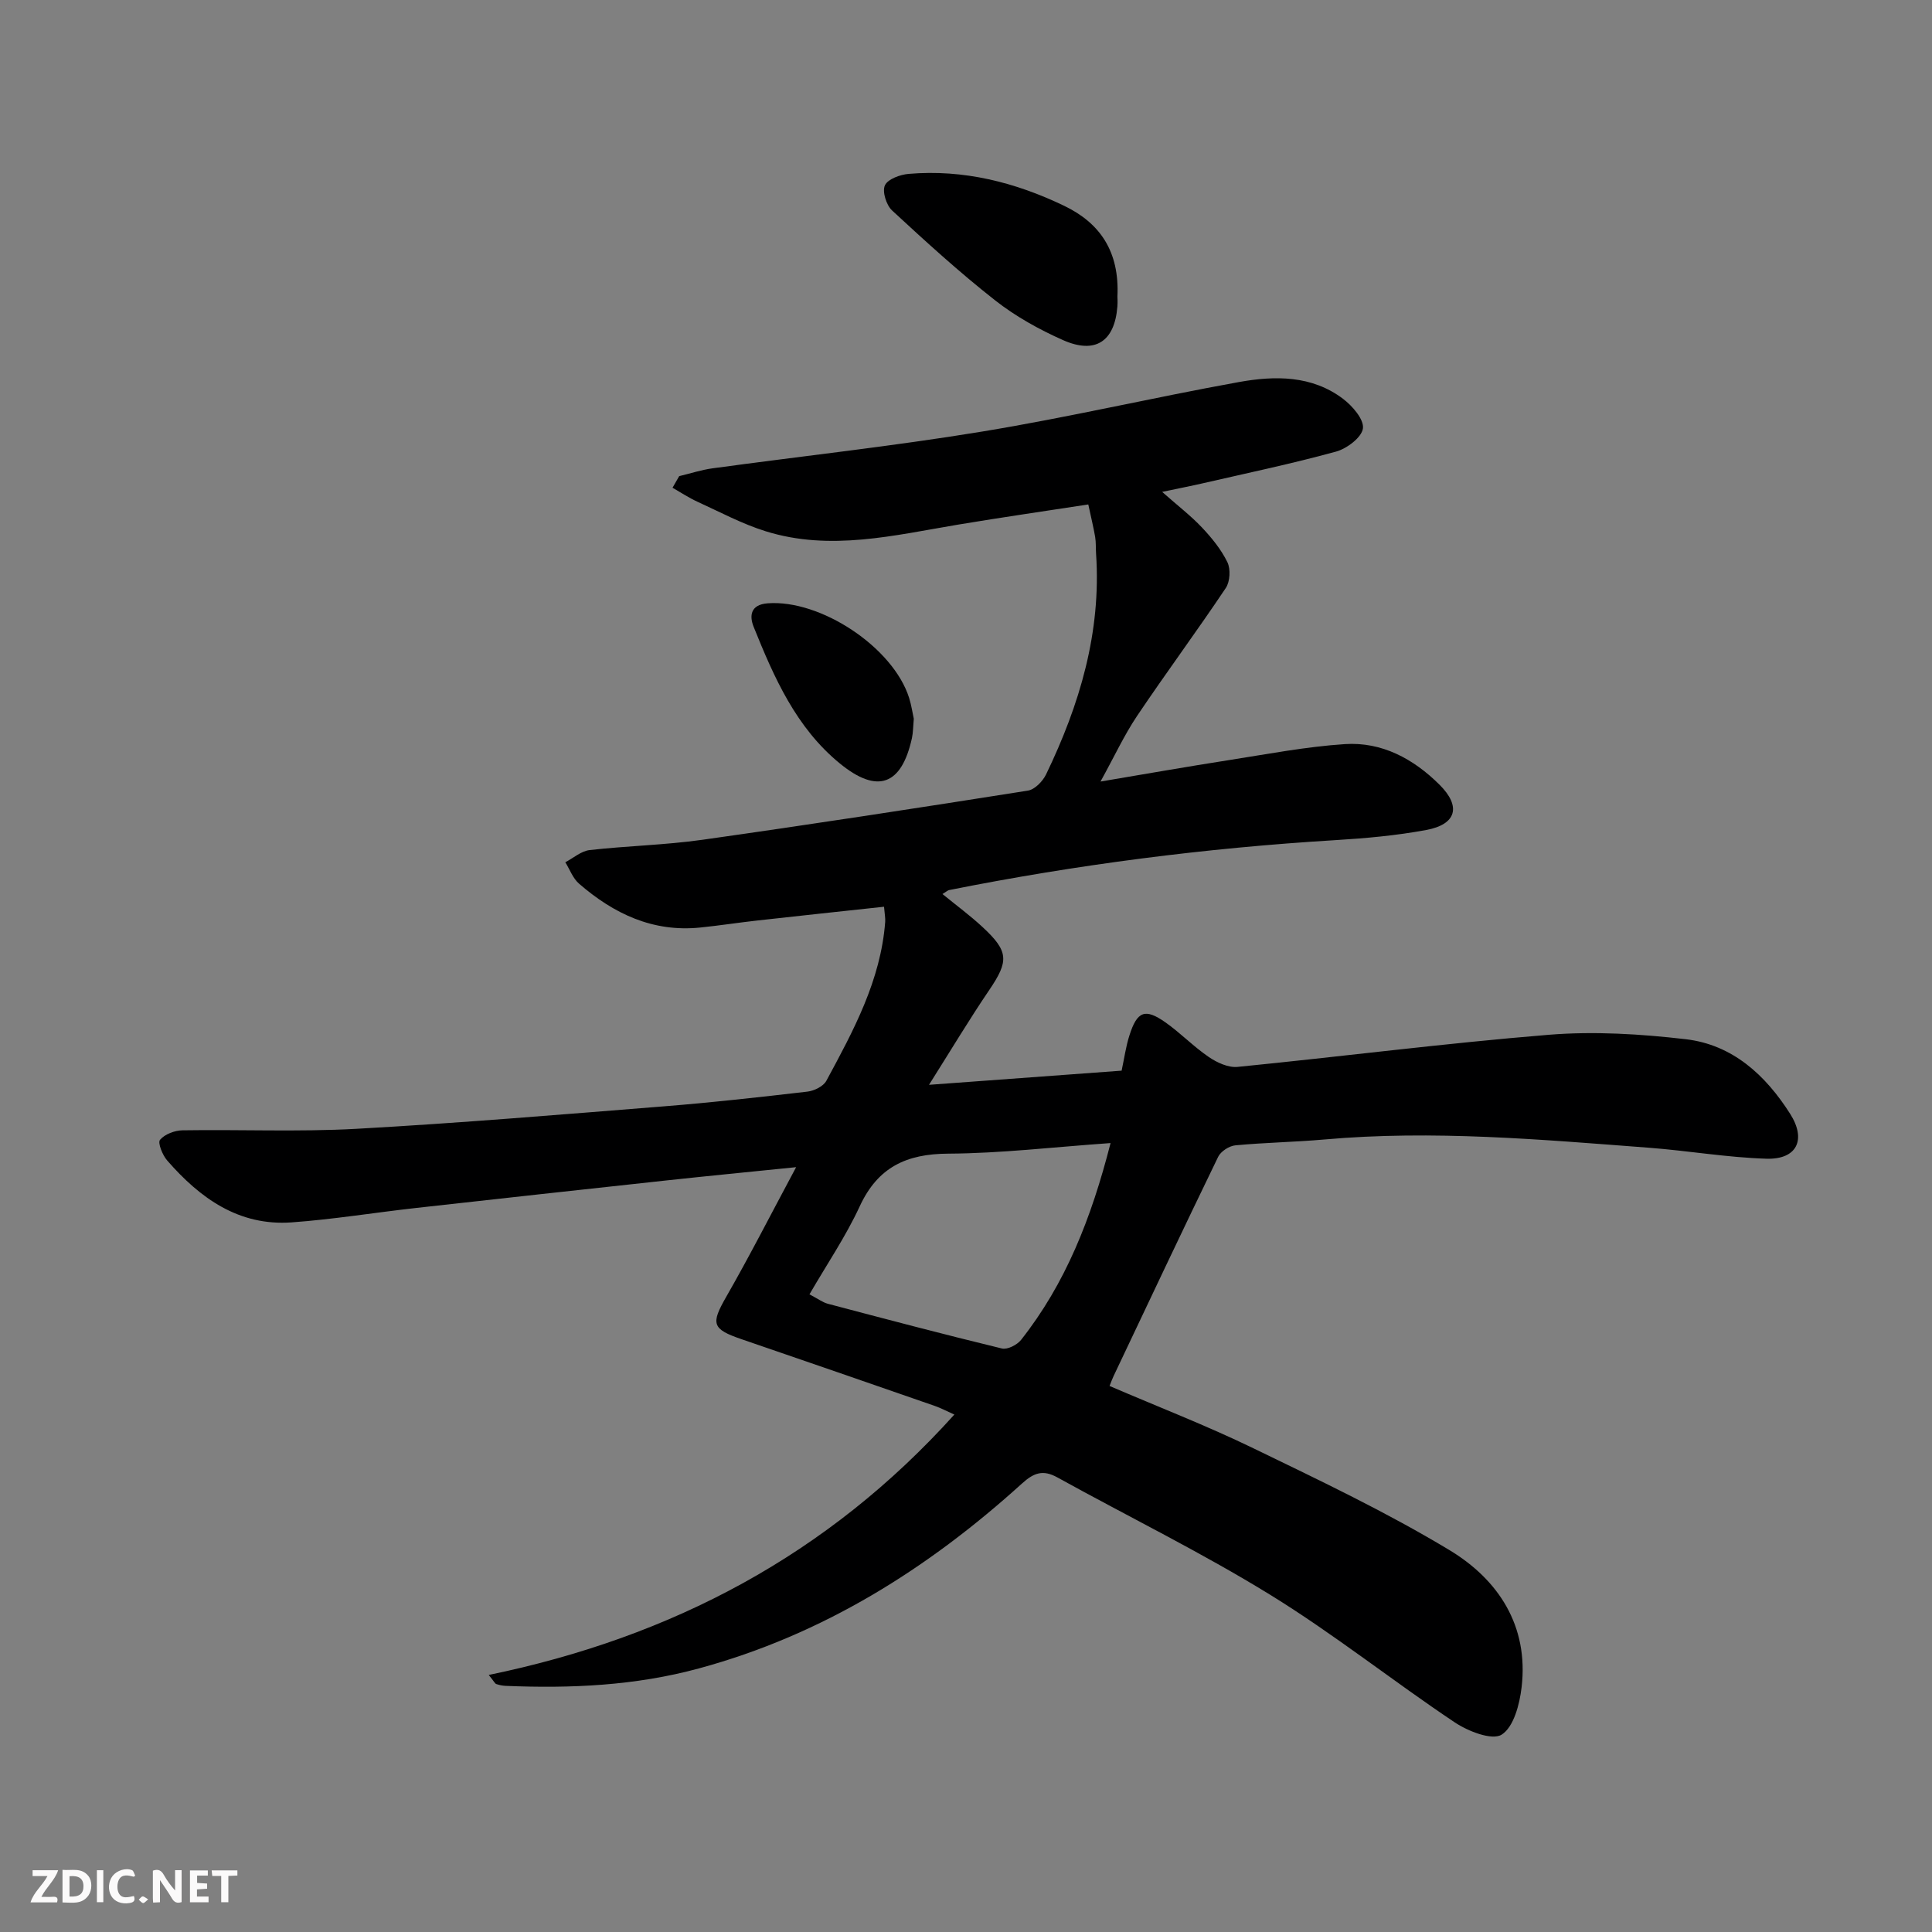 <svg enable-background="new 0 0 400 400" viewBox="0 0 400 400" xmlns="http://www.w3.org/2000/svg"><rect x="0" y="0" width="400" height="400" fill="#808080" stroke="none"/><g fill="#fbfafa"><path d="m37.59 393.81c-.92.31-1.52.05-2-.78-.7-1.2-1.52-2.34-2.47-3.78v4.59c-.55.03-.95.05-1.41.07-.03-.37-.06-.64-.06-.91 0-1.91 0-3.81 0-5.7 1.13-.41 1.77-.03 2.29.91.62 1.11 1.38 2.14 2.31 3.19v-4.2h1.35v6.61z"/><path d="m12.94 393.88v-6.75c1.9.19 3.93-.54 5.37 1.29.8 1.01.78 2.88.03 3.97-1.37 1.97-3.4 1.51-5.4 1.49m1.45-1.22c2.04.12 2.92-.58 2.89-2.21-.03-1.51-.98-2.19-2.89-2z"/><path d="m11.81 393.87h-5.49c.68-2.18 2.47-3.48 3.51-5.45h-3.08v-1.21h5.29c-.71 2.13-2.44 3.48-3.47 5.51.86 0 1.63.04 2.39-.01.79-.05 1.14.21.85 1.16"/><path d="m39.33 393.86v-6.61h3.7v1.07h-2.22v1.52c.68.04 1.34.09 2.07.13v1.07c-.72.05-1.38.09-2.1.14v1.48h2.4v1.19h-3.85z"/><path d="m27.71 388.56c-1.15-.3-2.46-.61-3.1.64-.37.73-.41 1.93-.06 2.67.63 1.35 1.99.93 3.17.68.35.94-.01 1.32-.93 1.46-1.62.25-3.05-.27-3.76-1.48-.73-1.25-.6-3.03.31-4.17.88-1.11 2.71-1.7 4-1.16.32.13.44.74.65 1.12-.1.08-.19.16-.28.24"/><path d="m49.15 387.24v1.07c-.59.02-1.17.05-1.87.08v5.44h-1.48v-5.44h-1.85c-.05-.4-.08-.73-.13-1.15z"/><path d="m20.06 387.21h1.33v6.62h-1.33z"/><path d="m30.68 393.25c-.49.38-.8.79-1.05.76-.32-.05-.6-.45-.9-.7.26-.24.51-.64.8-.67.29-.04.62.3 1.15.61"/></g><path d="m229.72 286.95c10.05 4.32 20.11 8.21 29.78 12.9 13.72 6.65 27.56 13.22 40.59 21.08 10.15 6.12 16.44 15.71 14.94 28.41-.41 3.52-1.64 8.24-4.13 9.8-1.99 1.25-6.97-.7-9.74-2.56-12.86-8.6-25.02-18.29-38.17-26.39-14.27-8.79-29.39-16.19-44.08-24.31-2.96-1.64-4.85-.97-7.29 1.24-19.48 17.65-41.24 31.33-66.89 38.3-13.18 3.59-26.55 4.18-40.05 3.62-.65-.03-1.32-.17-1.94-.38-.25-.08-.41-.47-1.55-1.88 37.91-7.82 70.23-24.85 96.4-53.91-1.57-.7-2.79-1.35-4.08-1.8-13.33-4.63-26.66-9.24-40-13.81-6.14-2.1-6.35-3.19-3.15-8.77 4.85-8.46 9.28-17.16 14.47-26.84-9.71.99-18.21 1.81-26.7 2.73-17.35 1.88-34.69 3.78-52.03 5.72-8.58.96-17.12 2.36-25.71 2.98-10.95.79-18.98-5.01-25.78-12.82-.97-1.11-1.99-3.66-1.48-4.27.98-1.17 3.04-1.95 4.67-1.97 11.99-.19 24.02.35 35.98-.31 21.23-1.18 42.43-2.96 63.63-4.65 9.94-.79 19.85-1.9 29.75-3.05 1.4-.16 3.3-1.09 3.92-2.23 5.61-10.38 11.26-20.78 12.19-32.91.06-.77-.11-1.57-.24-3.14-8.9.96-17.57 1.88-26.23 2.85-3.96.44-7.9 1.06-11.87 1.46-9.79.99-17.89-2.88-25.05-9.09-1.27-1.1-1.91-2.93-2.84-4.43 1.67-.87 3.28-2.32 5.03-2.52 7.76-.88 15.61-1.04 23.34-2.13 22.5-3.18 44.96-6.63 67.4-10.18 1.42-.22 3.08-1.93 3.77-3.36 6.95-14.41 11.45-29.42 10.35-45.68-.08-1.16 0-2.35-.19-3.49-.33-1.94-.81-3.86-1.42-6.72-9.02 1.39-17.98 2.68-26.91 4.17-13.25 2.21-26.5 5.56-39.89 1.38-4.87-1.52-9.45-3.98-14.12-6.11-1.79-.82-3.45-1.92-5.16-2.9.46-.8.92-1.6 1.38-2.4 2.3-.55 4.58-1.3 6.91-1.62 18.58-2.54 37.25-4.56 55.75-7.6 17.82-2.92 35.45-7.05 53.23-10.26 7.43-1.34 15.1-1.42 21.56 3.48 1.94 1.47 4.36 4.26 4.11 6.12s-3.32 4.18-5.57 4.8c-9.11 2.5-18.37 4.44-27.58 6.56-2.24.52-4.5.95-8.42 1.78 3.28 2.9 5.96 4.95 8.25 7.38 2.03 2.15 3.98 4.55 5.26 7.18.69 1.42.55 4-.32 5.32-5.98 8.94-12.39 17.59-18.39 26.52-2.66 3.96-4.68 8.36-7.56 13.57 9.45-1.59 17.95-3.09 26.48-4.42 8.02-1.25 16.04-2.8 24.11-3.33 7.68-.5 14.22 3.06 19.6 8.41 4.52 4.49 3.52 8.21-2.75 9.37-6.19 1.15-12.51 1.72-18.8 2.1-26.9 1.63-53.56 5.07-79.99 10.34-.29.06-.55.32-1.37.82 2.87 2.35 5.72 4.44 8.29 6.83 5.46 5.05 5.46 7.04 1.41 13.02-4.09 6.02-7.83 12.27-12.49 19.65 14.09-1.03 26.87-1.97 39.88-2.93.55-2.54.87-4.97 1.61-7.28 1.6-5.05 3.24-5.69 7.46-2.72 3.12 2.2 5.81 5.01 8.96 7.16 1.7 1.16 4.04 2.25 5.97 2.06 21.49-2.13 42.93-4.9 64.45-6.65 9.38-.76 18.98-.17 28.35.92 9.69 1.13 16.53 7.44 21.62 15.46 3.4 5.36 1.38 9.47-4.92 9.28-8.11-.25-16.17-1.65-24.28-2.27-22.39-1.7-44.77-3.71-67.26-1.71-6.13.54-12.29.63-18.41 1.21-1.28.12-3.01 1.24-3.56 2.37-7.31 15.07-14.46 30.23-21.64 45.37-.28.58-.49 1.18-.85 2.08zm.21-50.29c-11.83.83-22.72 2.13-33.61 2.19-8.68.04-14.59 2.82-18.33 10.92-2.88 6.23-6.79 11.98-10.4 18.21 1.8.94 2.75 1.67 3.8 1.95 11.99 3.17 23.99 6.34 36.04 9.26 1.14.28 3.15-.74 3.97-1.78 9.2-11.66 14.53-25.11 18.53-40.75z" fill="#000001"/><path d="m231.35 61.42c0 .08.07 1.08-.01 2.07-.57 7.18-4.54 9.89-11.22 6.94-4.96-2.2-9.86-4.92-14.11-8.26-7.41-5.82-14.39-12.19-21.31-18.59-1.2-1.11-2.08-3.92-1.49-5.2.59-1.3 3.14-2.23 4.92-2.38 11.36-.97 22.08 1.74 32.23 6.63 7.33 3.53 11.45 9.38 10.99 18.79z" fill="#000001"/><path d="m189.19 148.81c-.15 1.69-.14 2.87-.38 3.99-2.15 9.81-7.16 11.63-14.95 5.25-9.05-7.41-13.6-17.78-17.82-28.26-.91-2.27-.69-4.6 2.88-4.88 10.95-.84 25.97 9.08 29.3 19.57.49 1.56.72 3.2.97 4.33z" fill="#000001"/></svg>